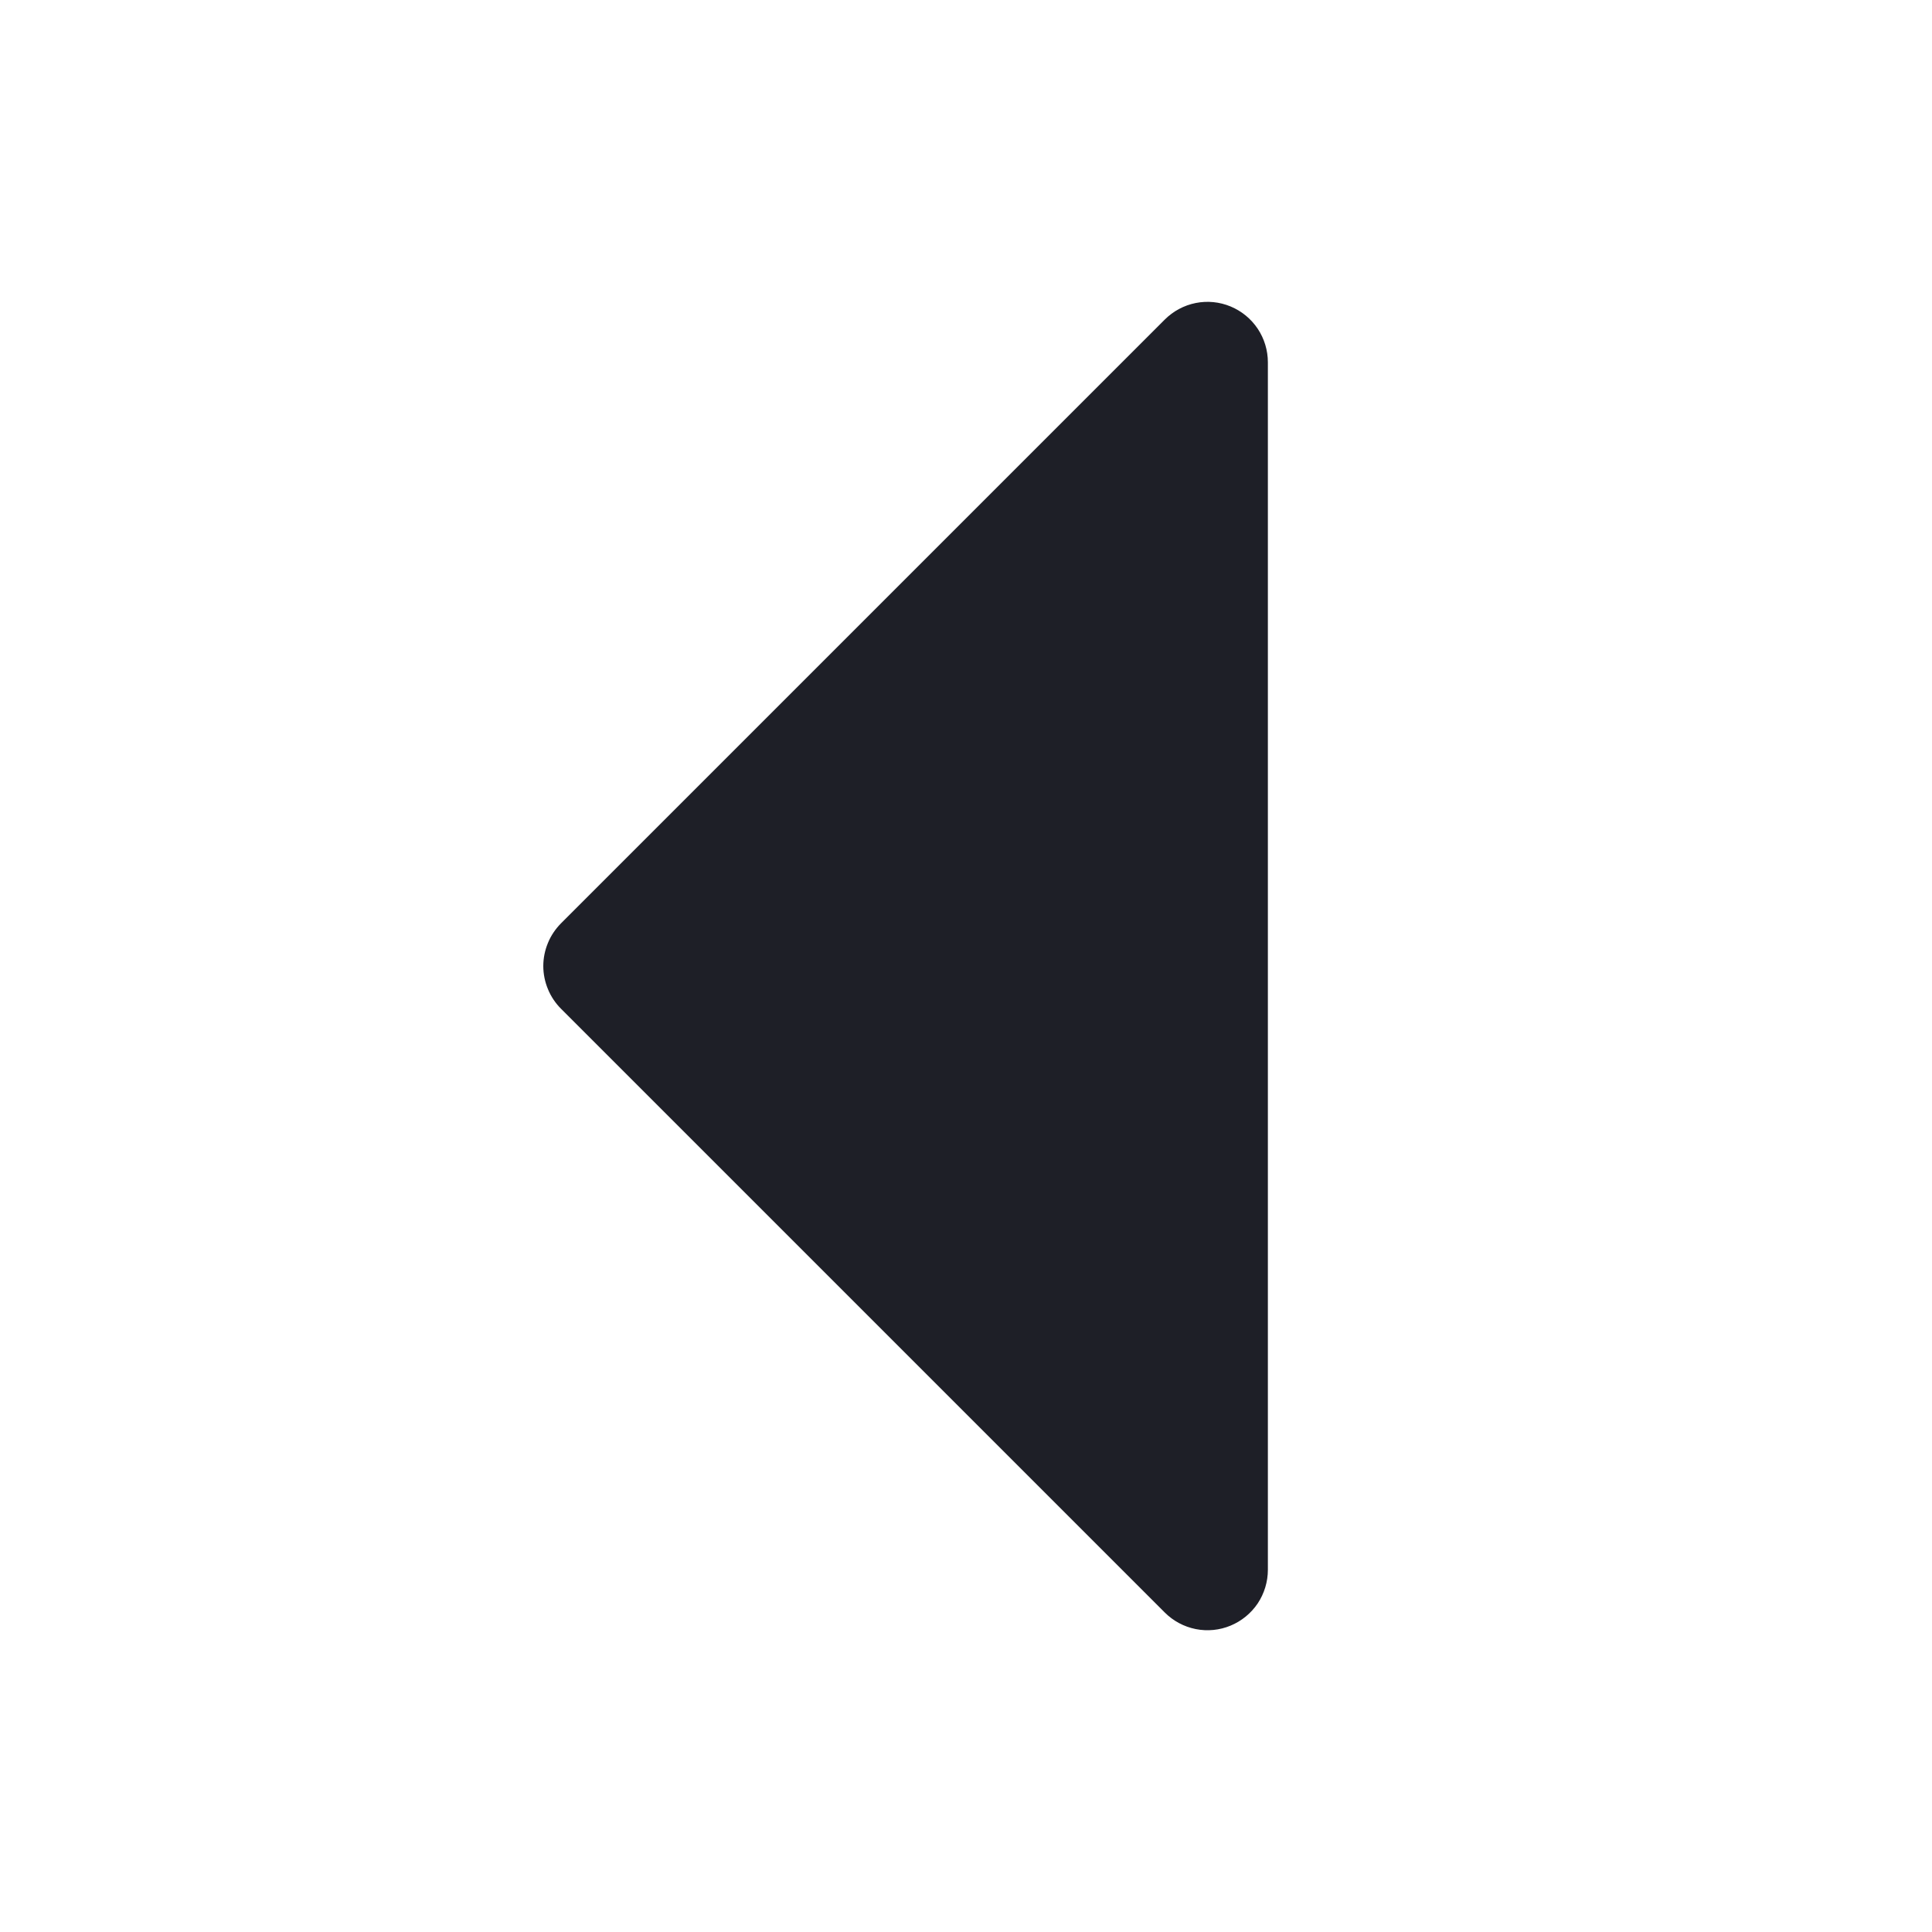 <svg width="24" height="24" viewBox="0 0 24 24" fill="none" xmlns="http://www.w3.org/2000/svg">
<path d="M6.969 12.531L14.469 20.031C14.574 20.136 14.708 20.208 14.854 20.237C14.999 20.266 15.15 20.251 15.287 20.194C15.424 20.137 15.541 20.041 15.624 19.918C15.706 19.794 15.75 19.649 15.75 19.501V4.501C15.75 4.352 15.706 4.207 15.624 4.084C15.541 3.96 15.424 3.864 15.287 3.807C15.15 3.75 14.999 3.735 14.854 3.764C14.708 3.793 14.574 3.865 14.469 3.97L6.969 11.47C6.9 11.54 6.844 11.622 6.807 11.713C6.769 11.804 6.749 11.902 6.749 12.001C6.749 12.099 6.769 12.197 6.807 12.288C6.844 12.379 6.9 12.462 6.969 12.531Z" fill="#1E1F27"/>
</svg>
